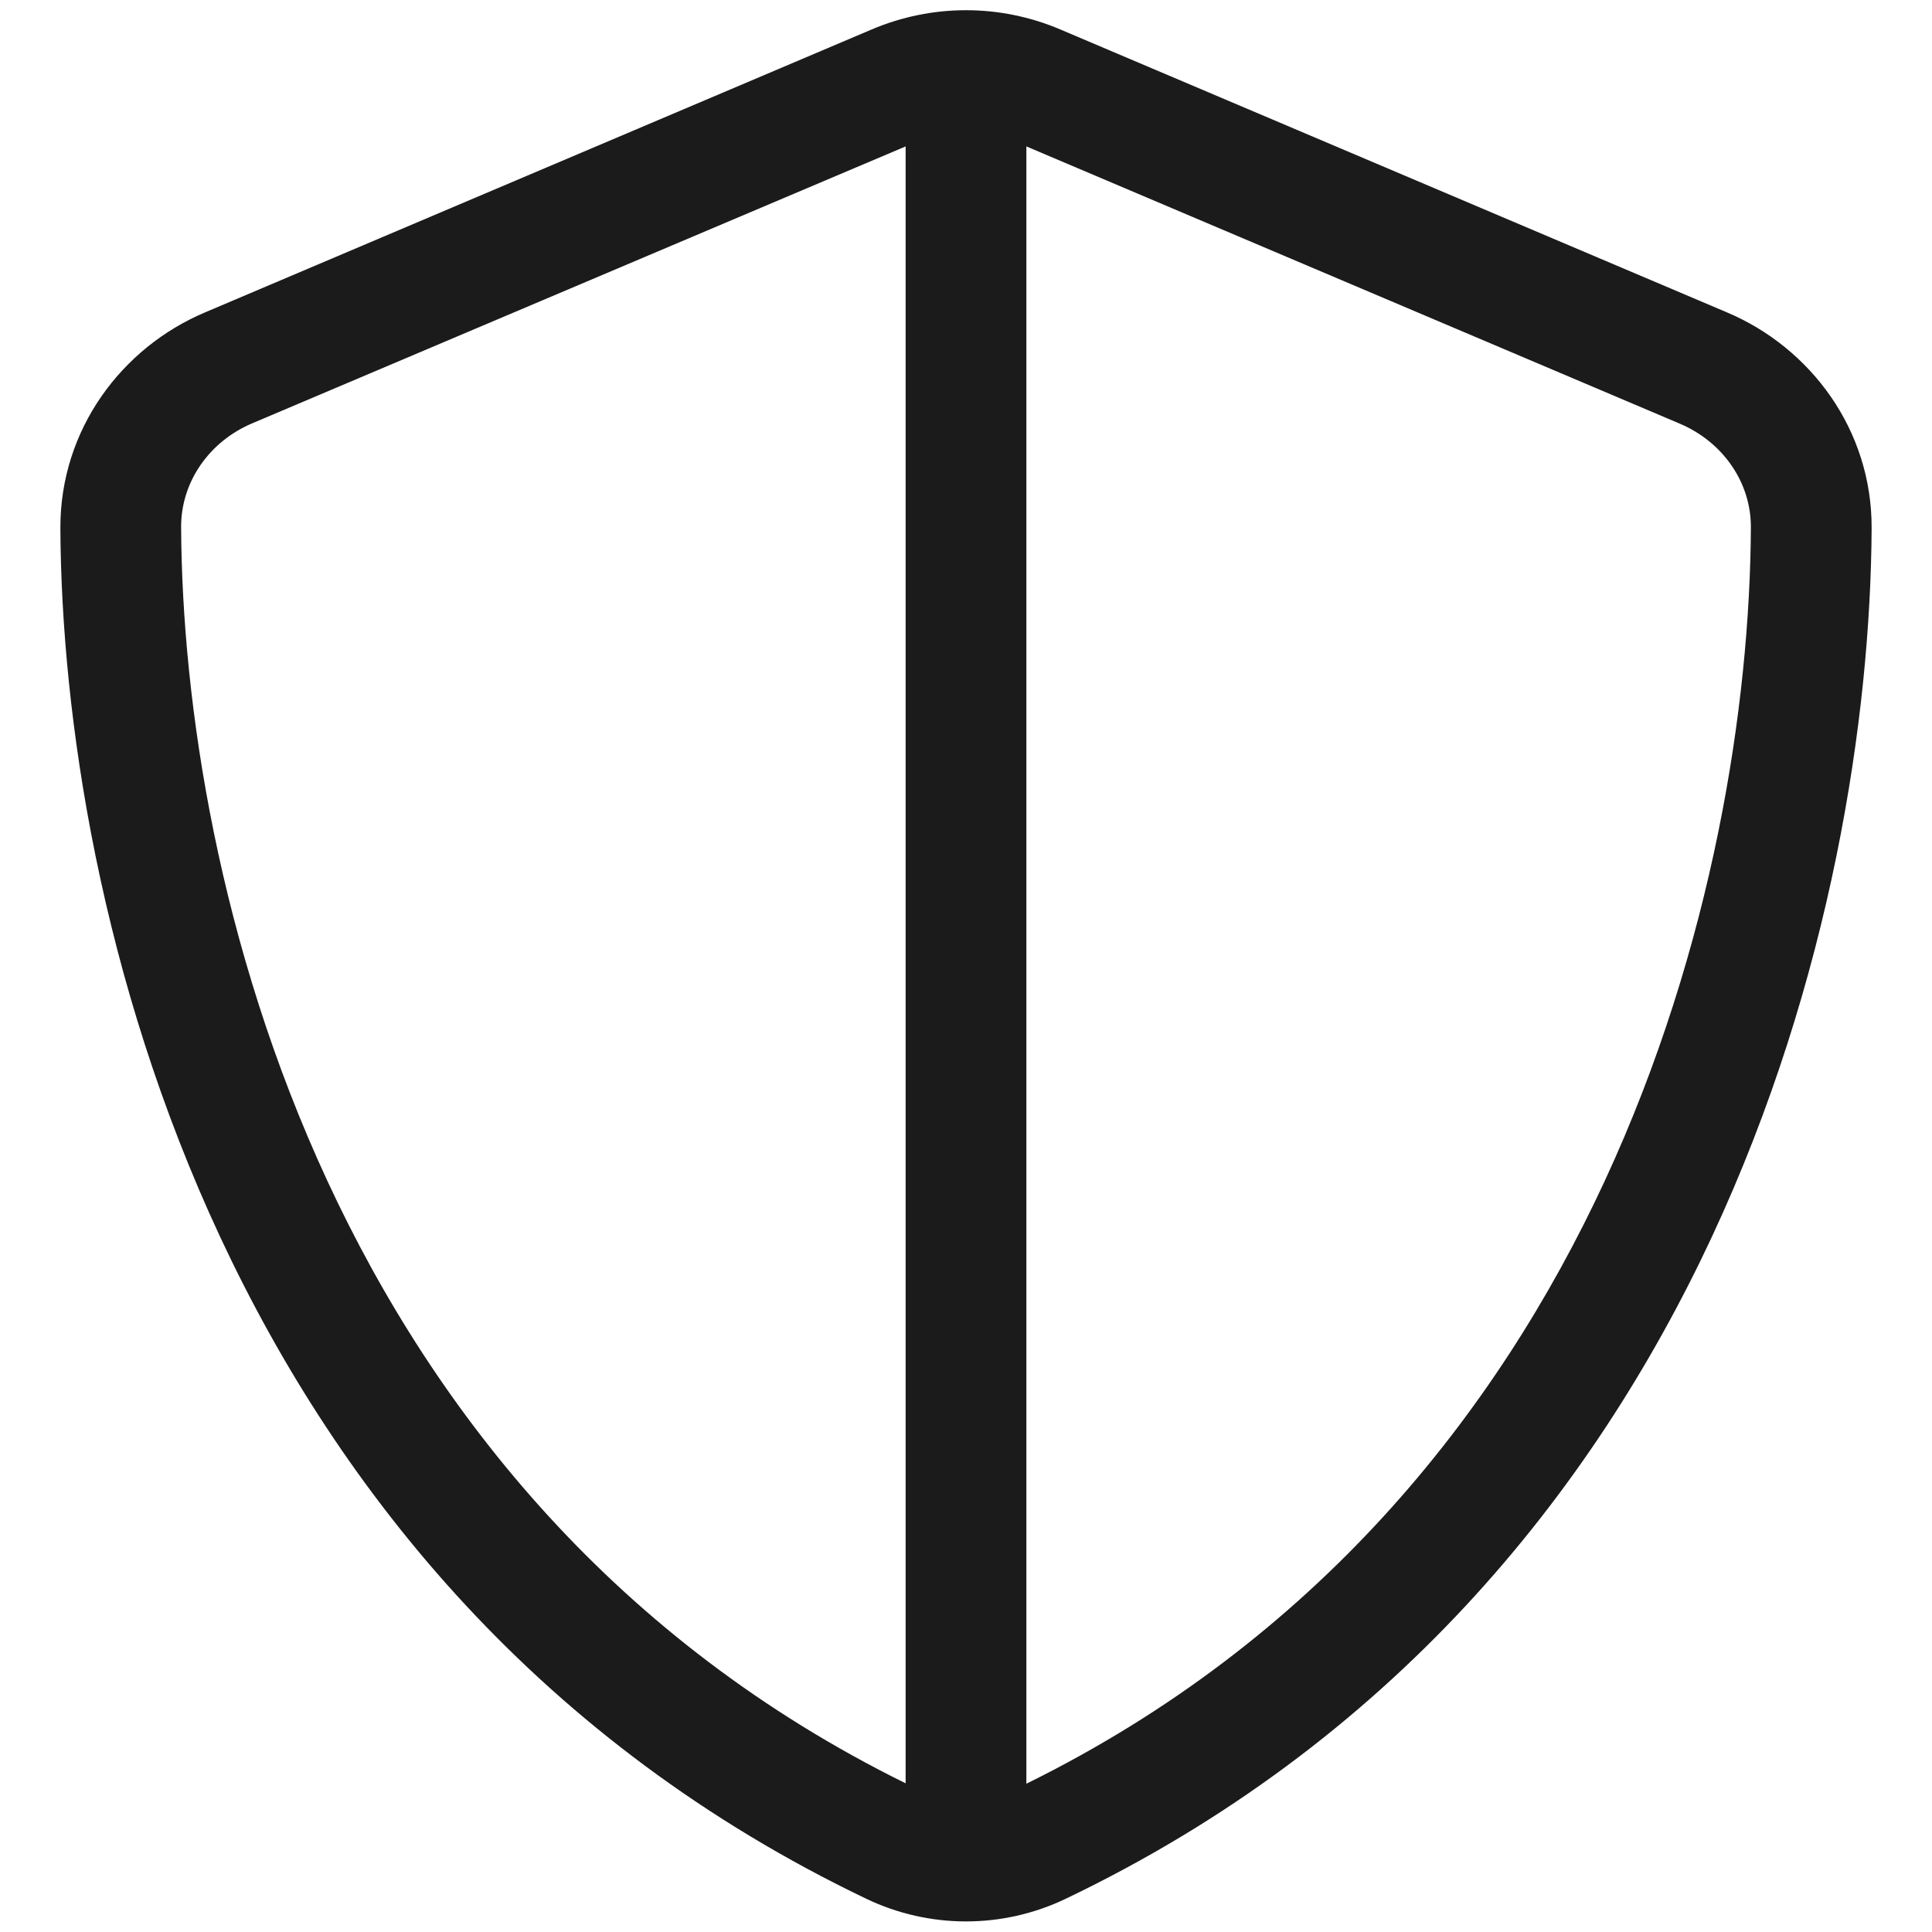 <?xml version="1.0" encoding="UTF-8"?>
<svg xmlns="http://www.w3.org/2000/svg" width="28" height="28" viewBox="0 0 28 28" fill="none">
  <g clip-path="url(#clip0_106_95)">
    <path d="M13.125 2.122V25.845C4.747 21.716 2.652 12.753 2.625 7.645C2.62 6.984 3.035 6.398 3.653 6.136L13.125 2.122ZM14.875 25.845V2.122L24.347 6.141C24.965 6.404 25.381 6.989 25.375 7.651C25.348 12.753 23.253 21.722 14.875 25.851V25.845ZM15.367 0.427C14.492 0.055 13.508 0.055 12.633 0.427L2.97 4.528C1.766 5.037 0.87 6.223 0.875 7.656C0.902 13.081 3.134 23.007 12.556 27.519C13.47 27.956 14.53 27.956 15.444 27.519C24.866 23.007 27.098 13.081 27.125 7.656C27.131 6.223 26.234 5.037 25.03 4.528L15.367 0.427Z" fill="#1B1B1B"></path>
  </g>
  <defs>
    <clipPath id="clip0_106_95">
      <rect width="28" height="28" fill="white"></rect>
    </clipPath>
  </defs>
</svg>
